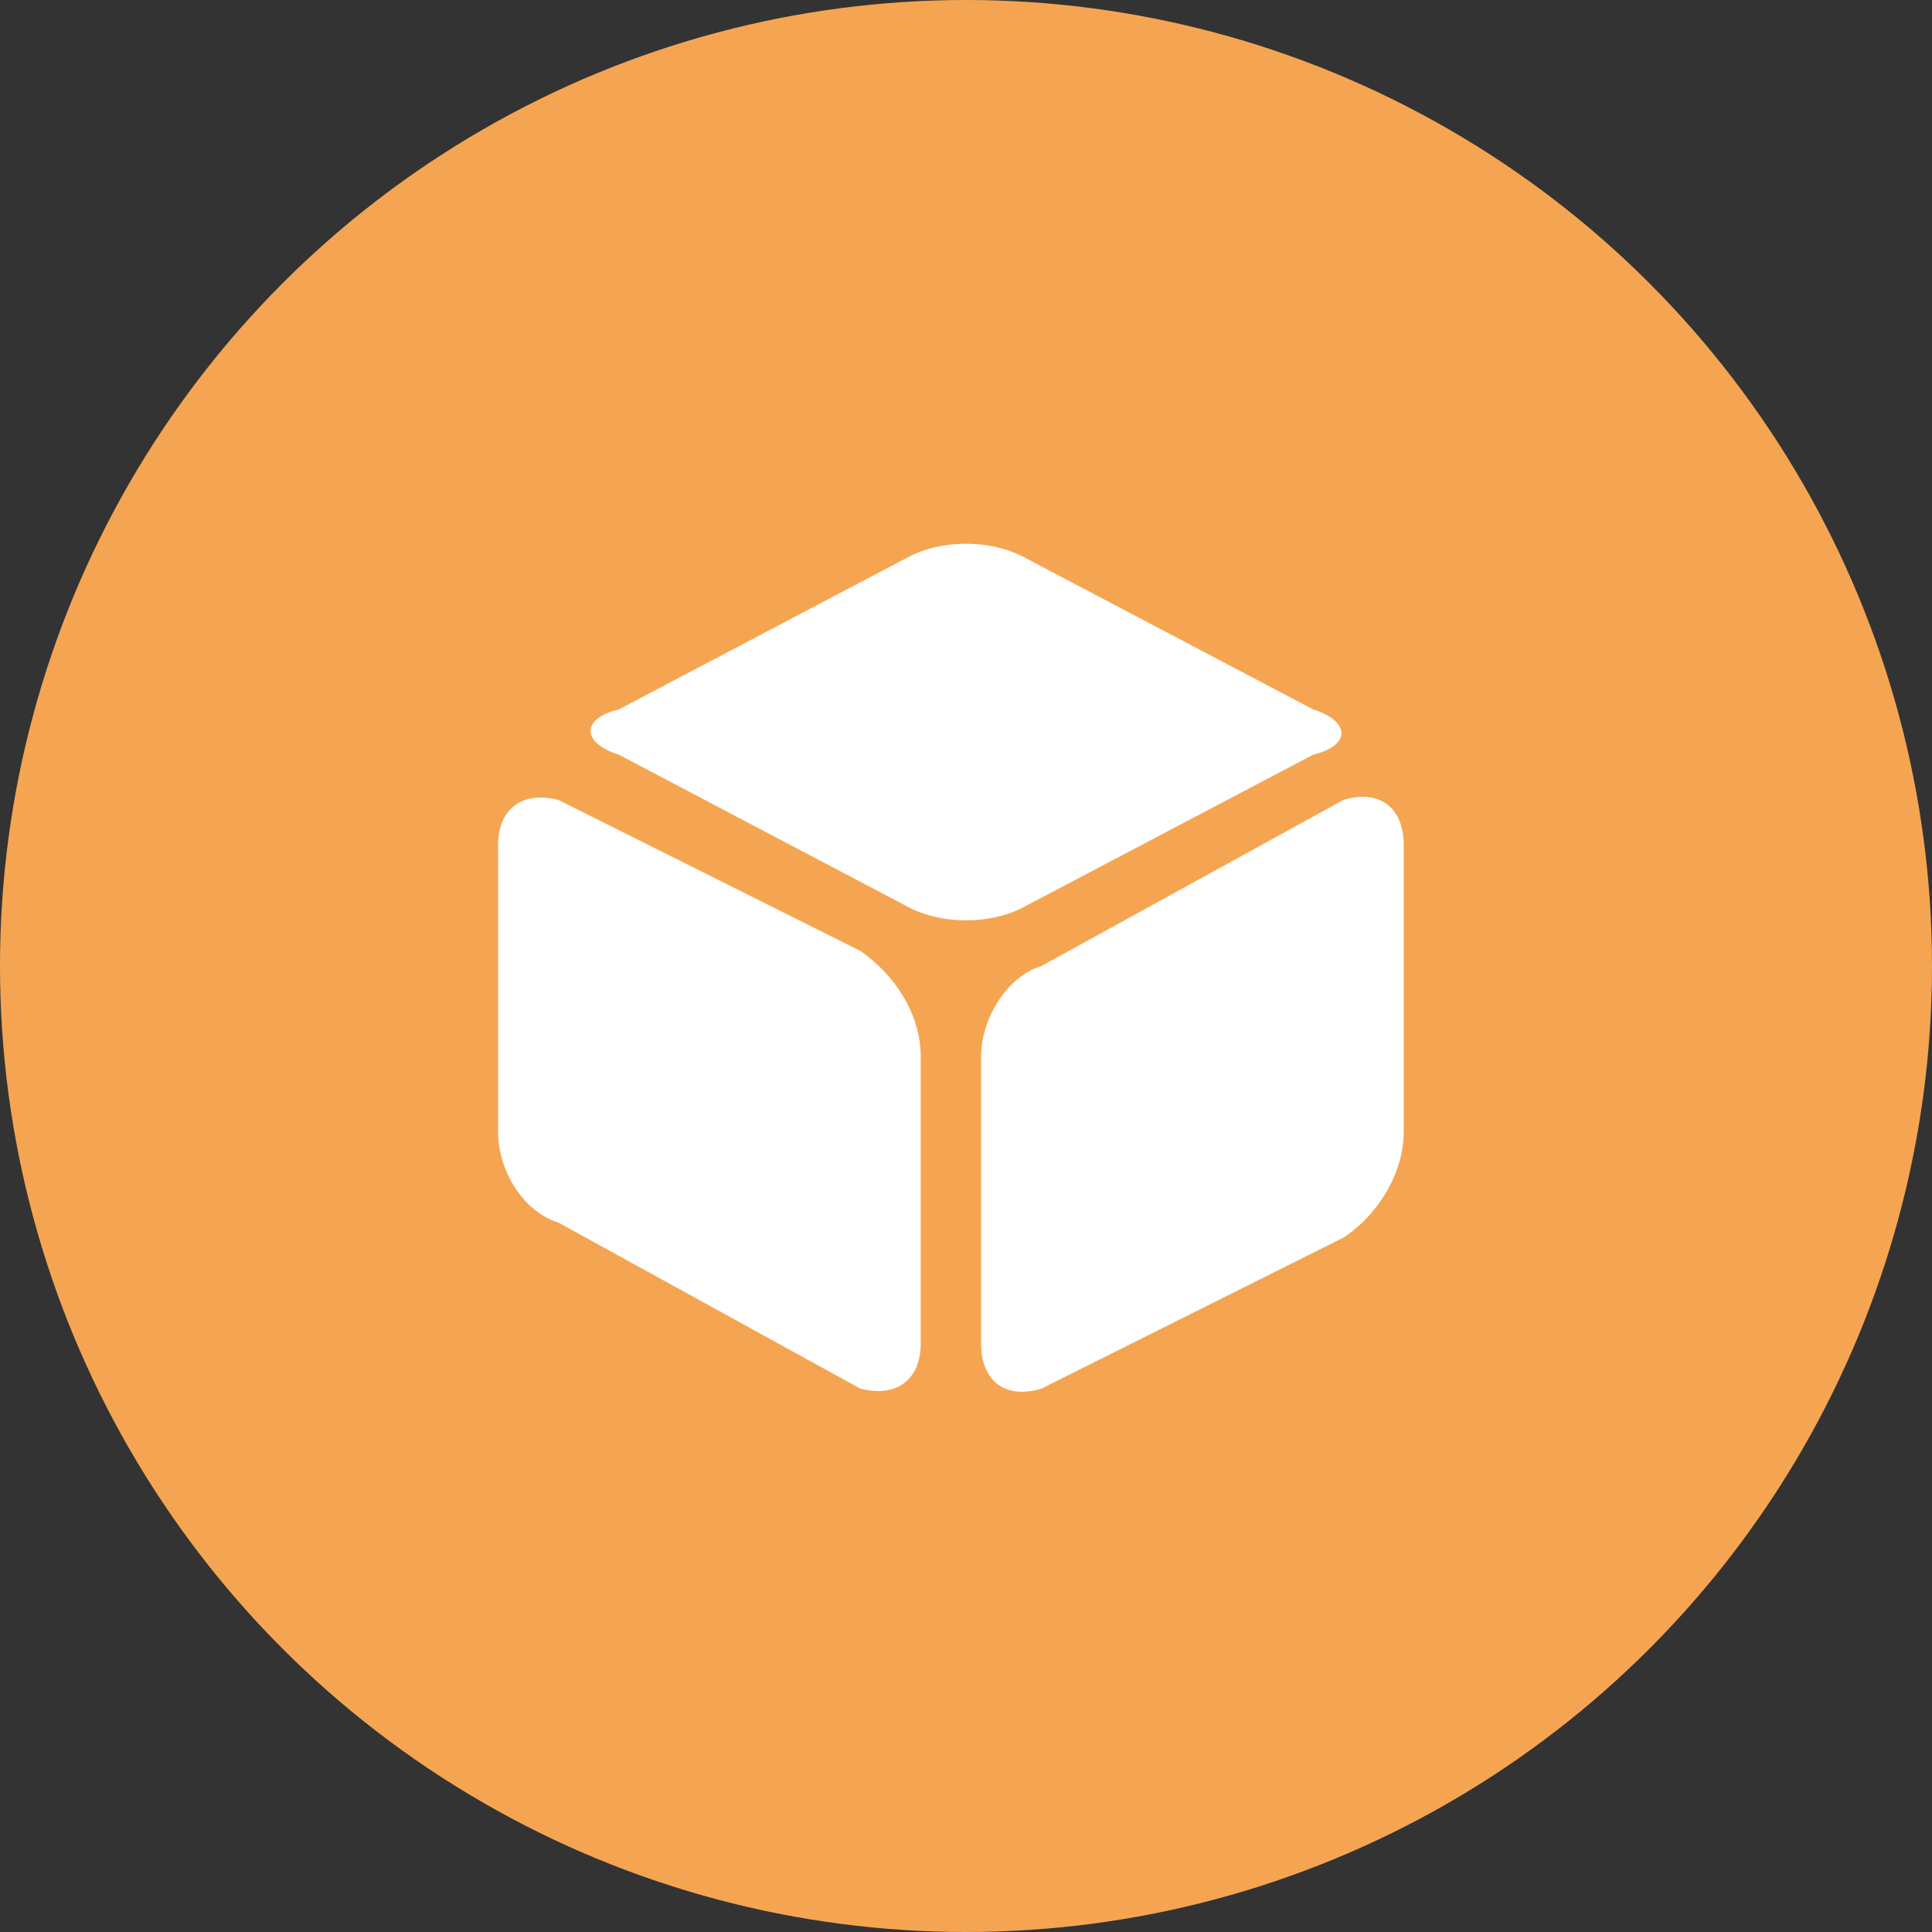 <svg xmlns="http://www.w3.org/2000/svg" viewBox="0 0 128 128"><rect x="0" y="0" width="128" height="128" fill="#333333" stroke="none"/><circle cx="64" cy="64" fill="#f5a551" r="64"/><path d="M41 50c-2.5-.8-2.5-2.4 0-3l19-10c2.3-1.3 5.7-1.3 8 0l19 10c2.5.8 2.5 2.4 0 3L68 60c-2.3 1.3-5.7 1.3-8 0L41 50zm24 20c0-2.5 1.7-5.3 4-6l20-11c2.3-.7 4 .4 4 3v19c0 2.7-1.7 5.5-4 7L69 92c-2.3.7-4-.4-4-3V70zM37 81c-2.3-.7-4-3.4-4-6V56c0-2.5 1.7-3.6 4-3l20 10c2.3 1.6 4 4.2 4 7v19c0 2.5-1.7 3.6-4 3L37 81z" fill="#fff"/></svg>